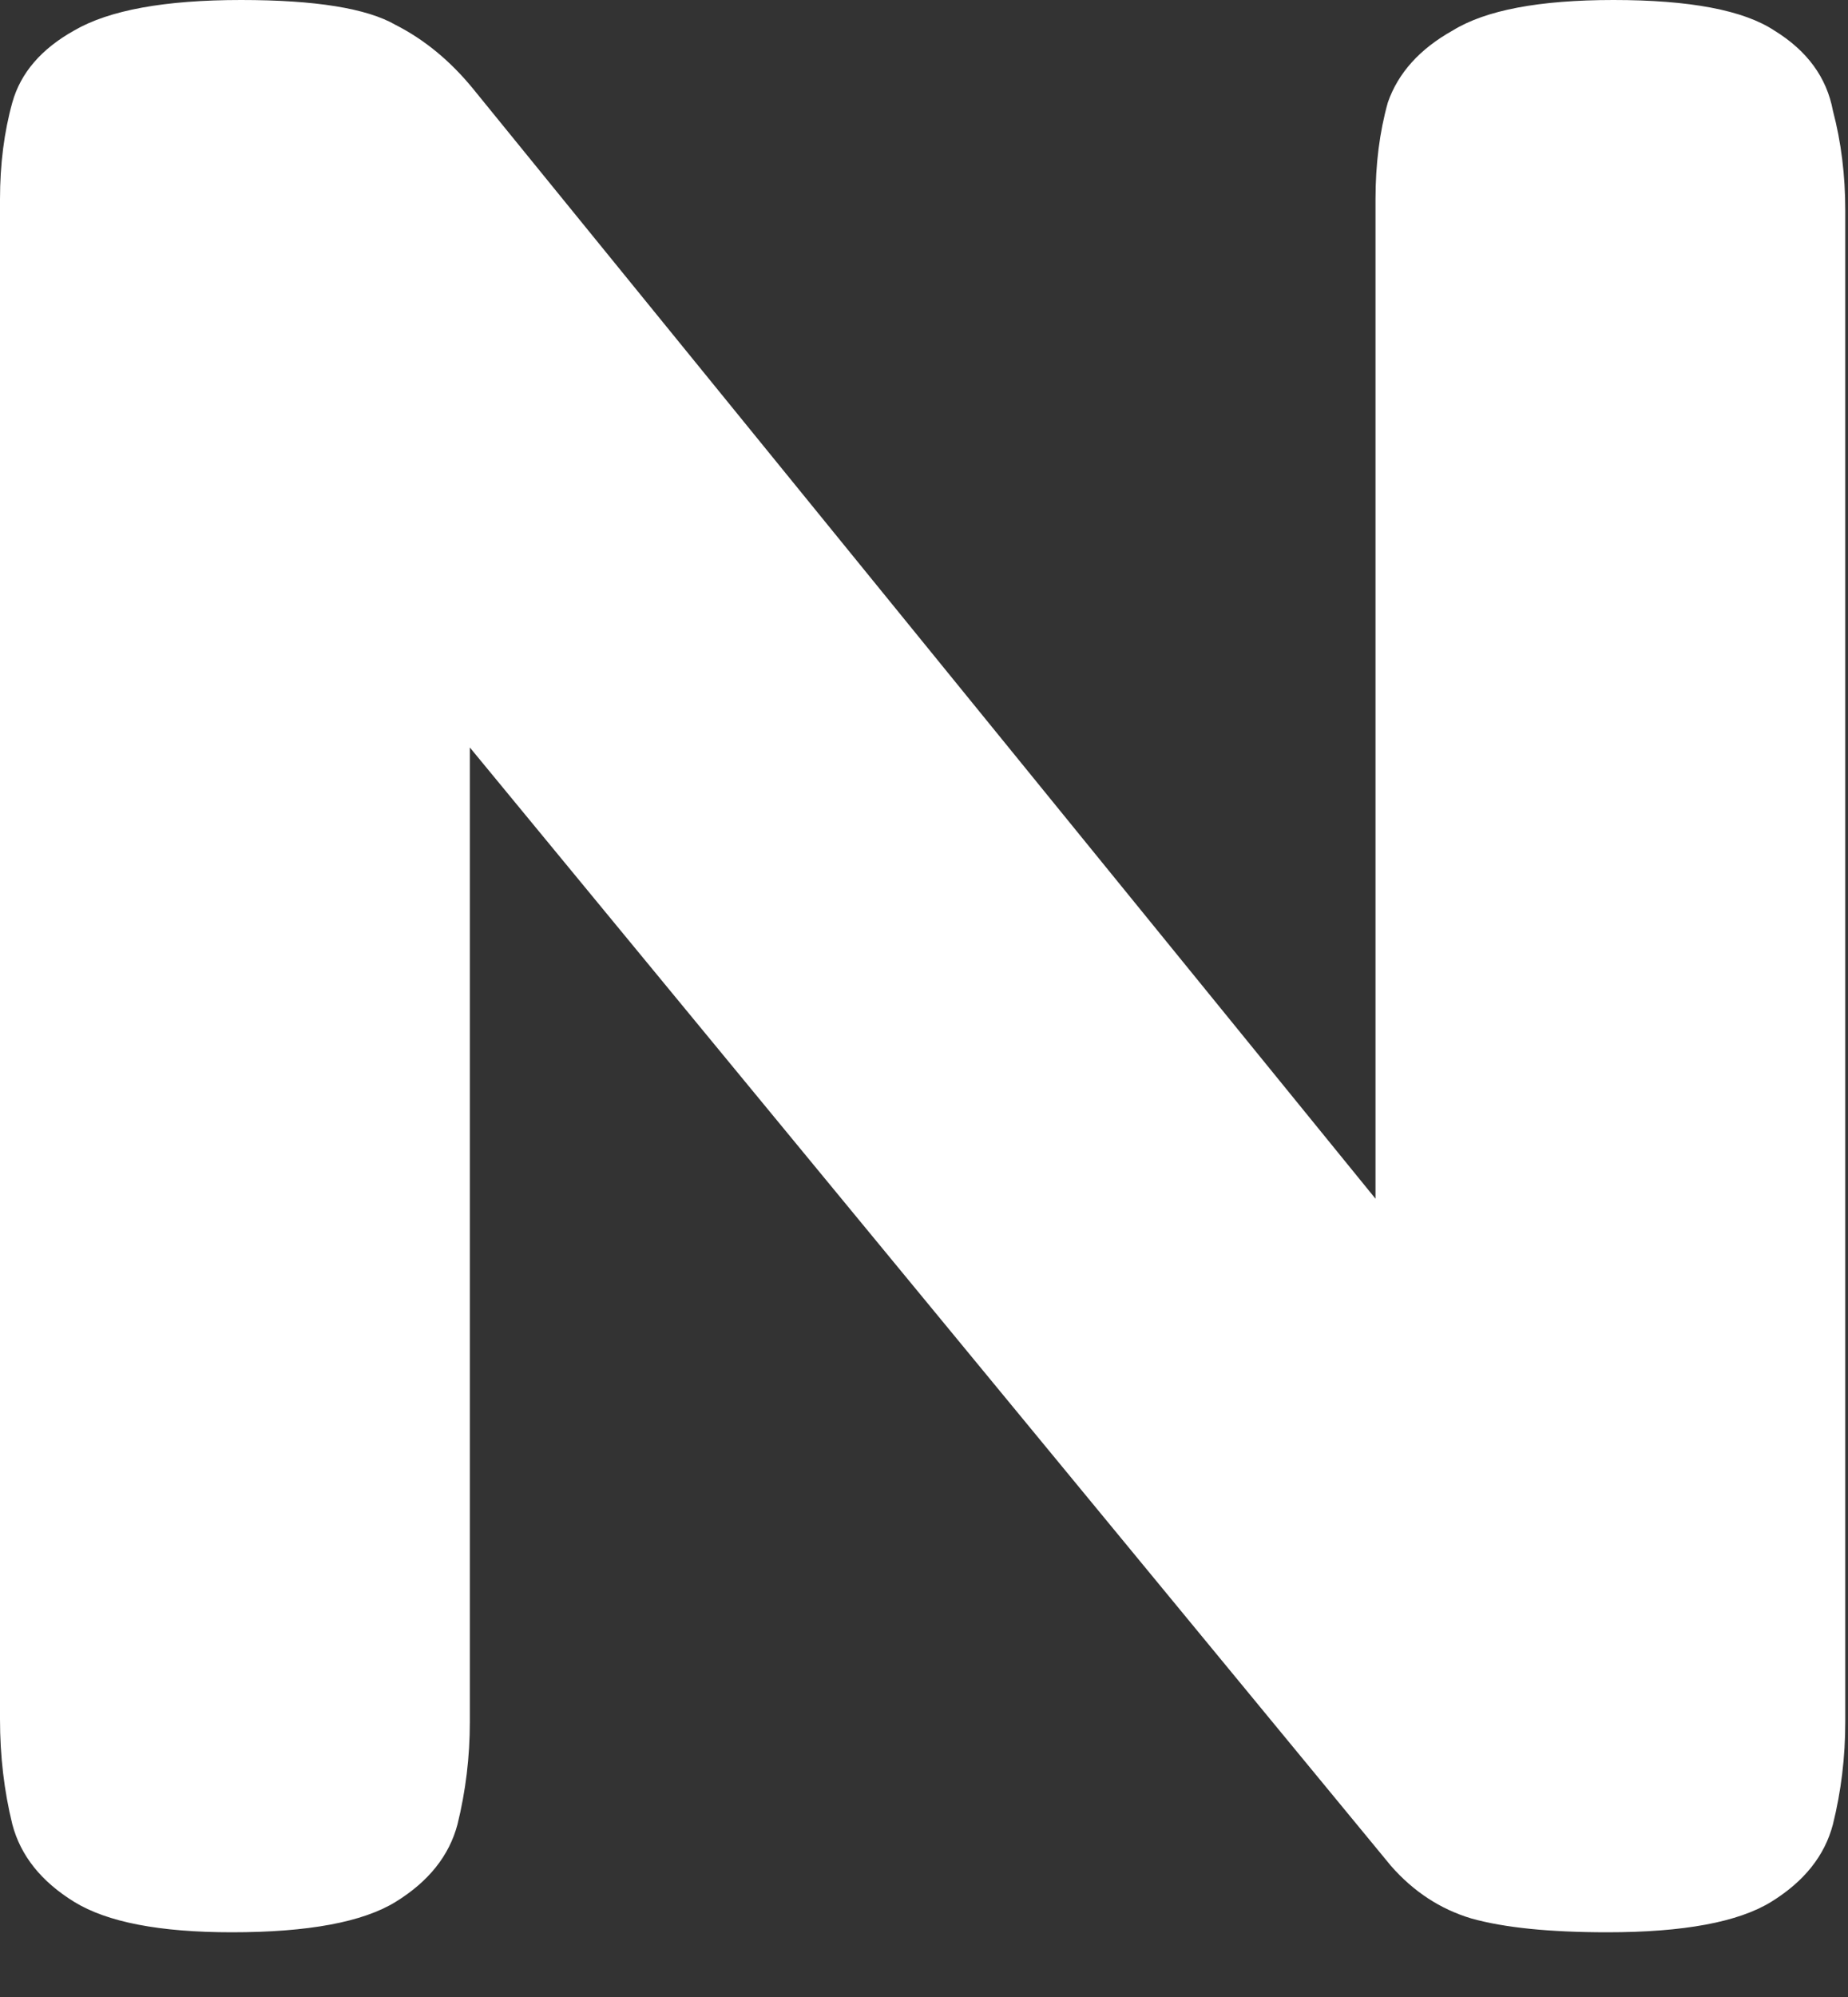 <?xml version="1.0" encoding="UTF-8"?> <svg xmlns="http://www.w3.org/2000/svg" width="25" height="27" viewBox="0 0 25 27" fill="none"><rect x="0" y="0" width="25" height="27" fill="#333333" stroke="none"/> <path d="M3.136 26.125C2.16 26.125 1.45 25.988 1.004 25.714C0.558 25.439 0.279 25.09 0.167 24.666C0.056 24.216 0 23.742 0 23.243V2.695C0 2.221 0.056 1.784 0.167 1.385C0.279 0.986 0.558 0.661 1.004 0.412C1.477 0.137 2.23 0 3.262 0C4.265 0 4.962 0.112 5.352 0.337C5.743 0.536 6.091 0.823 6.398 1.198L18.608 16.207V2.695C18.608 2.221 18.663 1.784 18.775 1.385C18.914 0.986 19.207 0.661 19.653 0.412C20.099 0.137 20.824 0 21.827 0C22.859 0 23.584 0.137 24.002 0.412C24.448 0.686 24.712 1.048 24.796 1.497C24.908 1.921 24.963 2.37 24.963 2.845V23.281C24.963 23.755 24.908 24.216 24.796 24.666C24.685 25.09 24.406 25.439 23.96 25.714C23.514 25.988 22.775 26.125 21.744 26.125C20.963 26.125 20.35 26.063 19.904 25.938C19.486 25.813 19.123 25.576 18.817 25.227L6.356 10.106V23.281C6.356 23.755 6.3 24.216 6.189 24.666C6.077 25.09 5.798 25.439 5.352 25.714C4.906 25.988 4.168 26.125 3.136 26.125Z" fill="white"></path> </svg> 